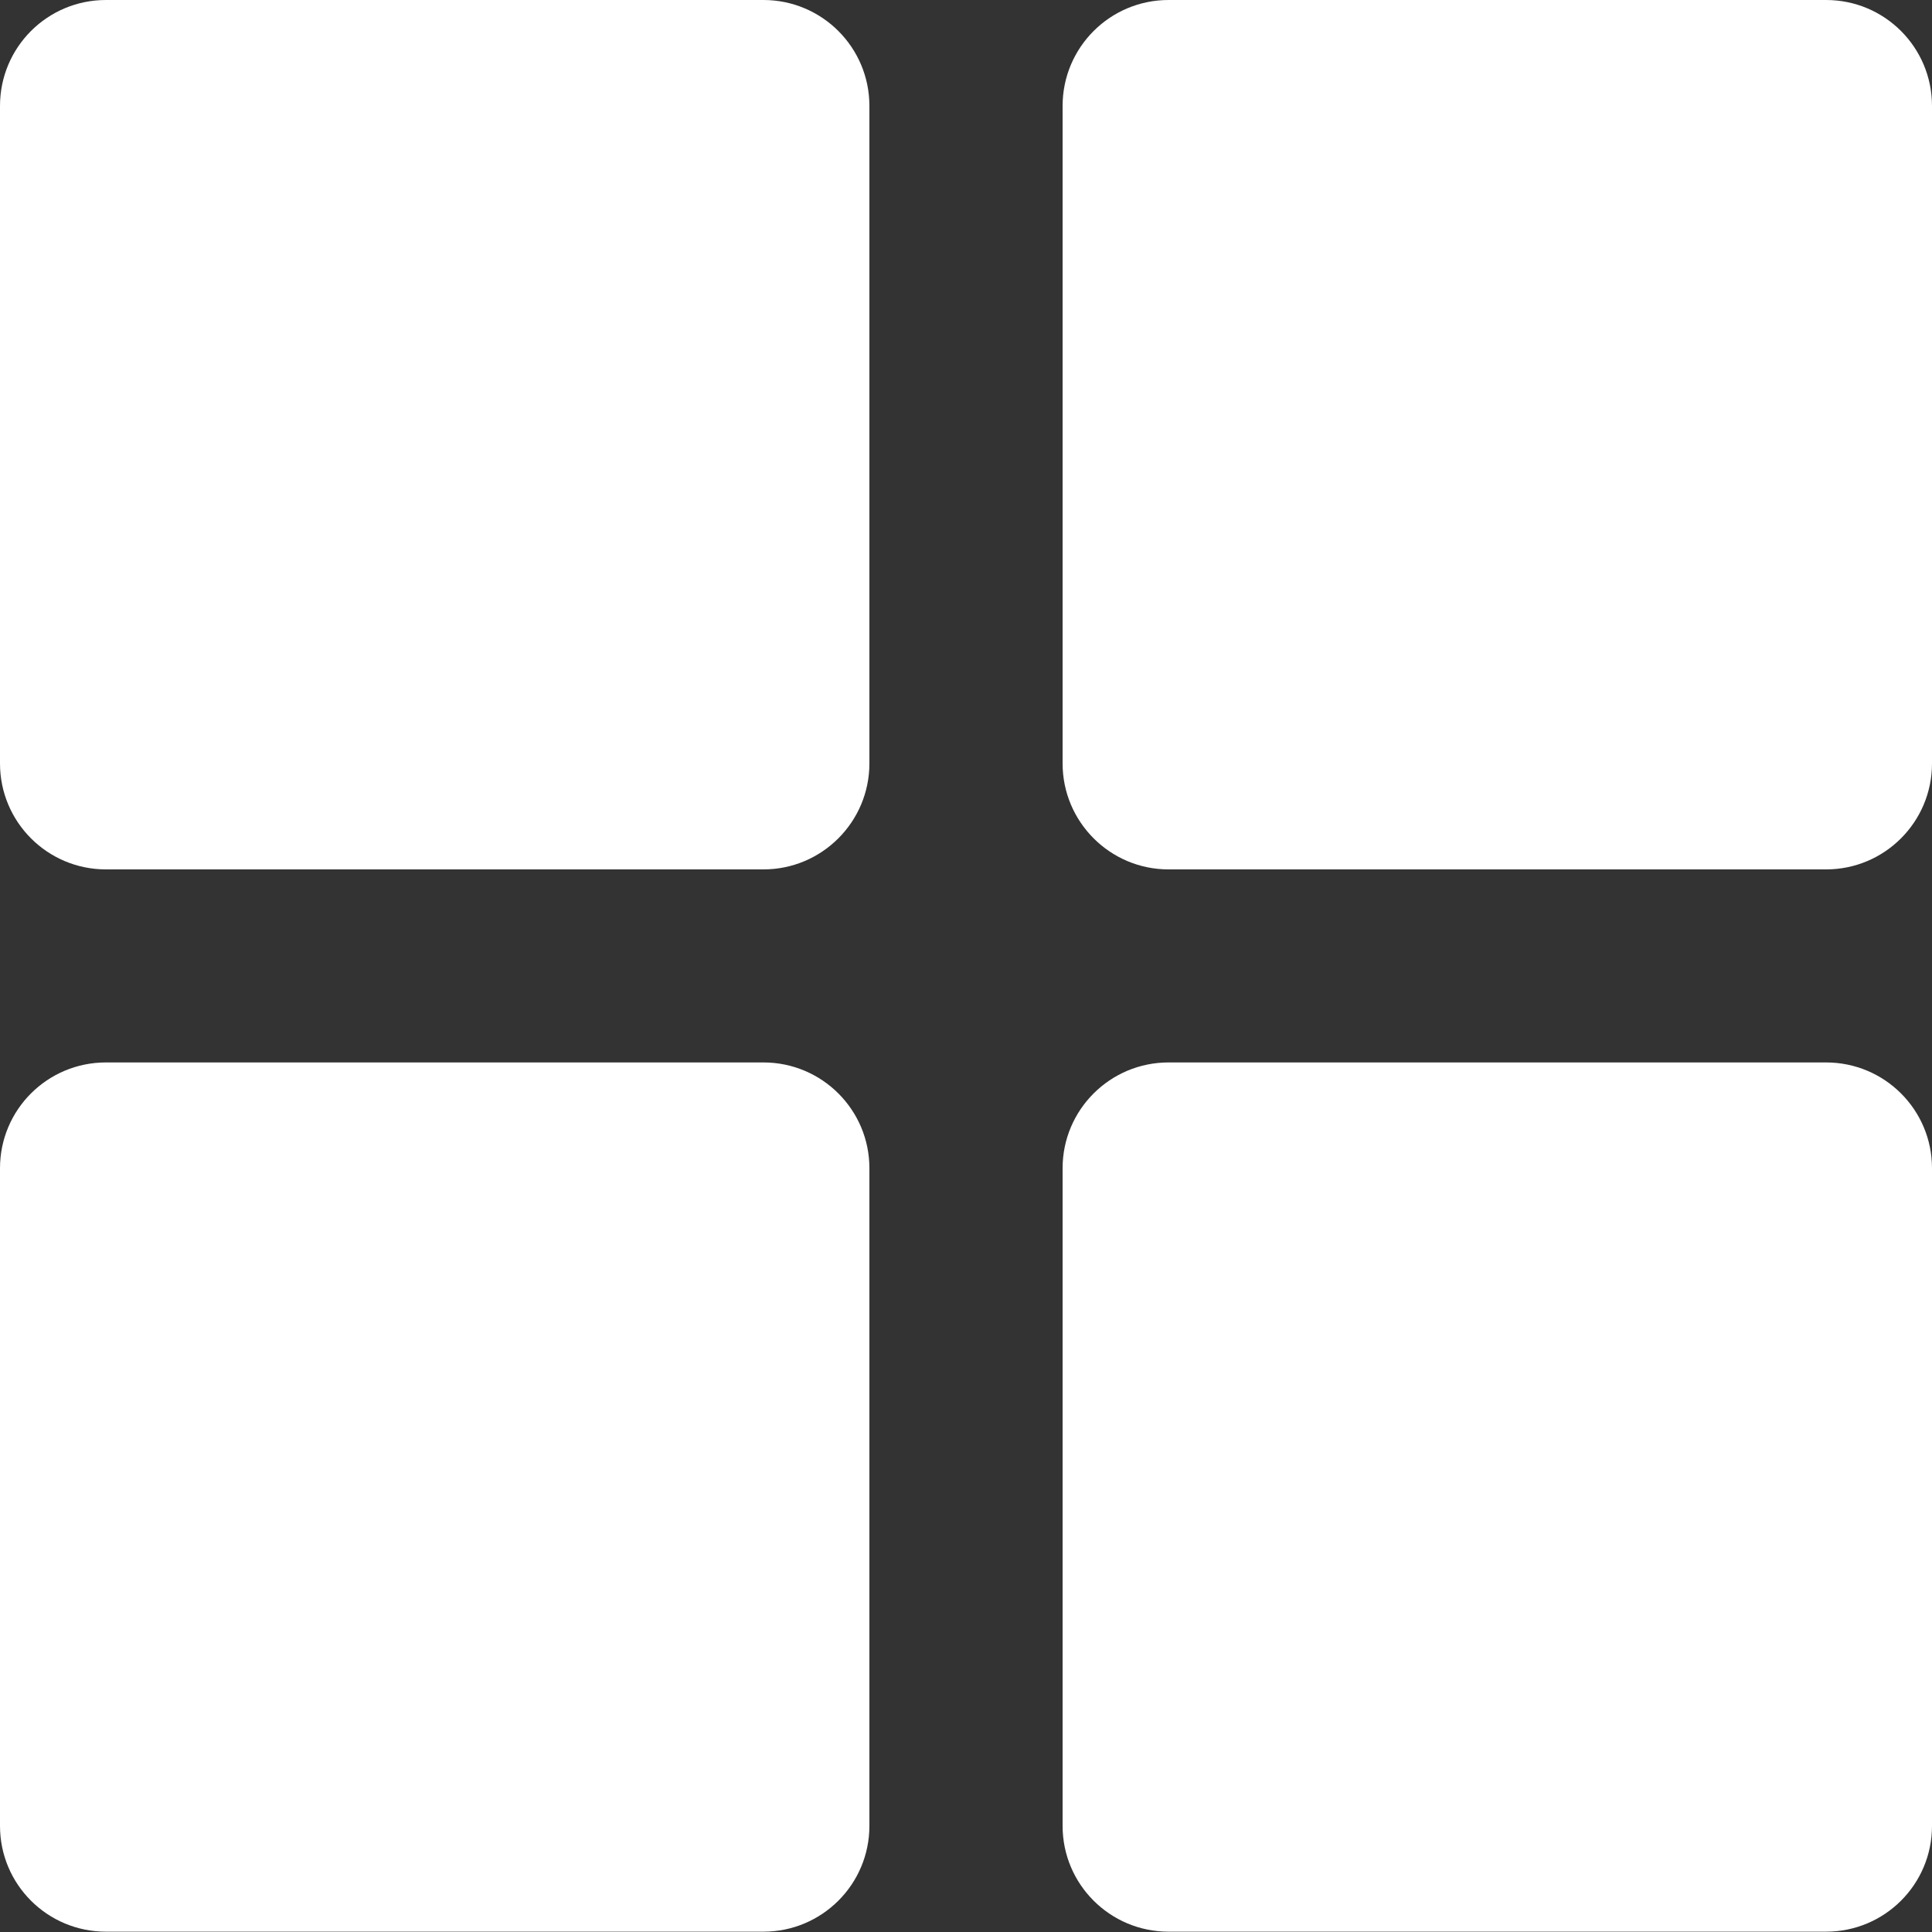 <svg width="12" height="12" viewBox="0 0 12 12" fill="none" xmlns="http://www.w3.org/2000/svg">
<rect x="0" y="0" width="12" height="12" fill="#333333" stroke="none"/>
<path d="M4.742 0H0.658C0.294 0 0 0.294 0 0.658V4.742C0 5.105 0.294 5.4 0.658 5.4H4.742C5.105 5.4 5.4 5.105 5.4 4.742V0.658C5.4 0.294 5.105 0 4.742 0Z" fill="white"/>
<path d="M11.342 0H7.258C6.895 0 6.6 0.294 6.6 0.658V4.742C6.6 5.105 6.895 5.4 7.258 5.4H11.342C11.706 5.4 12 5.105 12 4.742V0.658C12 0.294 11.706 0 11.342 0Z" fill="white"/>
<path d="M4.742 6.599H0.658C0.294 6.599 0 6.893 0 7.256V11.341C0 11.704 0.294 11.998 0.658 11.998H4.742C5.105 11.998 5.4 11.704 5.4 11.341V7.256C5.4 6.893 5.105 6.599 4.742 6.599Z" fill="white"/>
<path d="M11.342 6.599H7.258C6.895 6.599 6.6 6.893 6.6 7.256V11.341C6.6 11.704 6.895 11.998 7.258 11.998H11.342C11.706 11.998 12 11.704 12 11.341V7.256C12 6.893 11.706 6.599 11.342 6.599Z" fill="white"/>
</svg>
